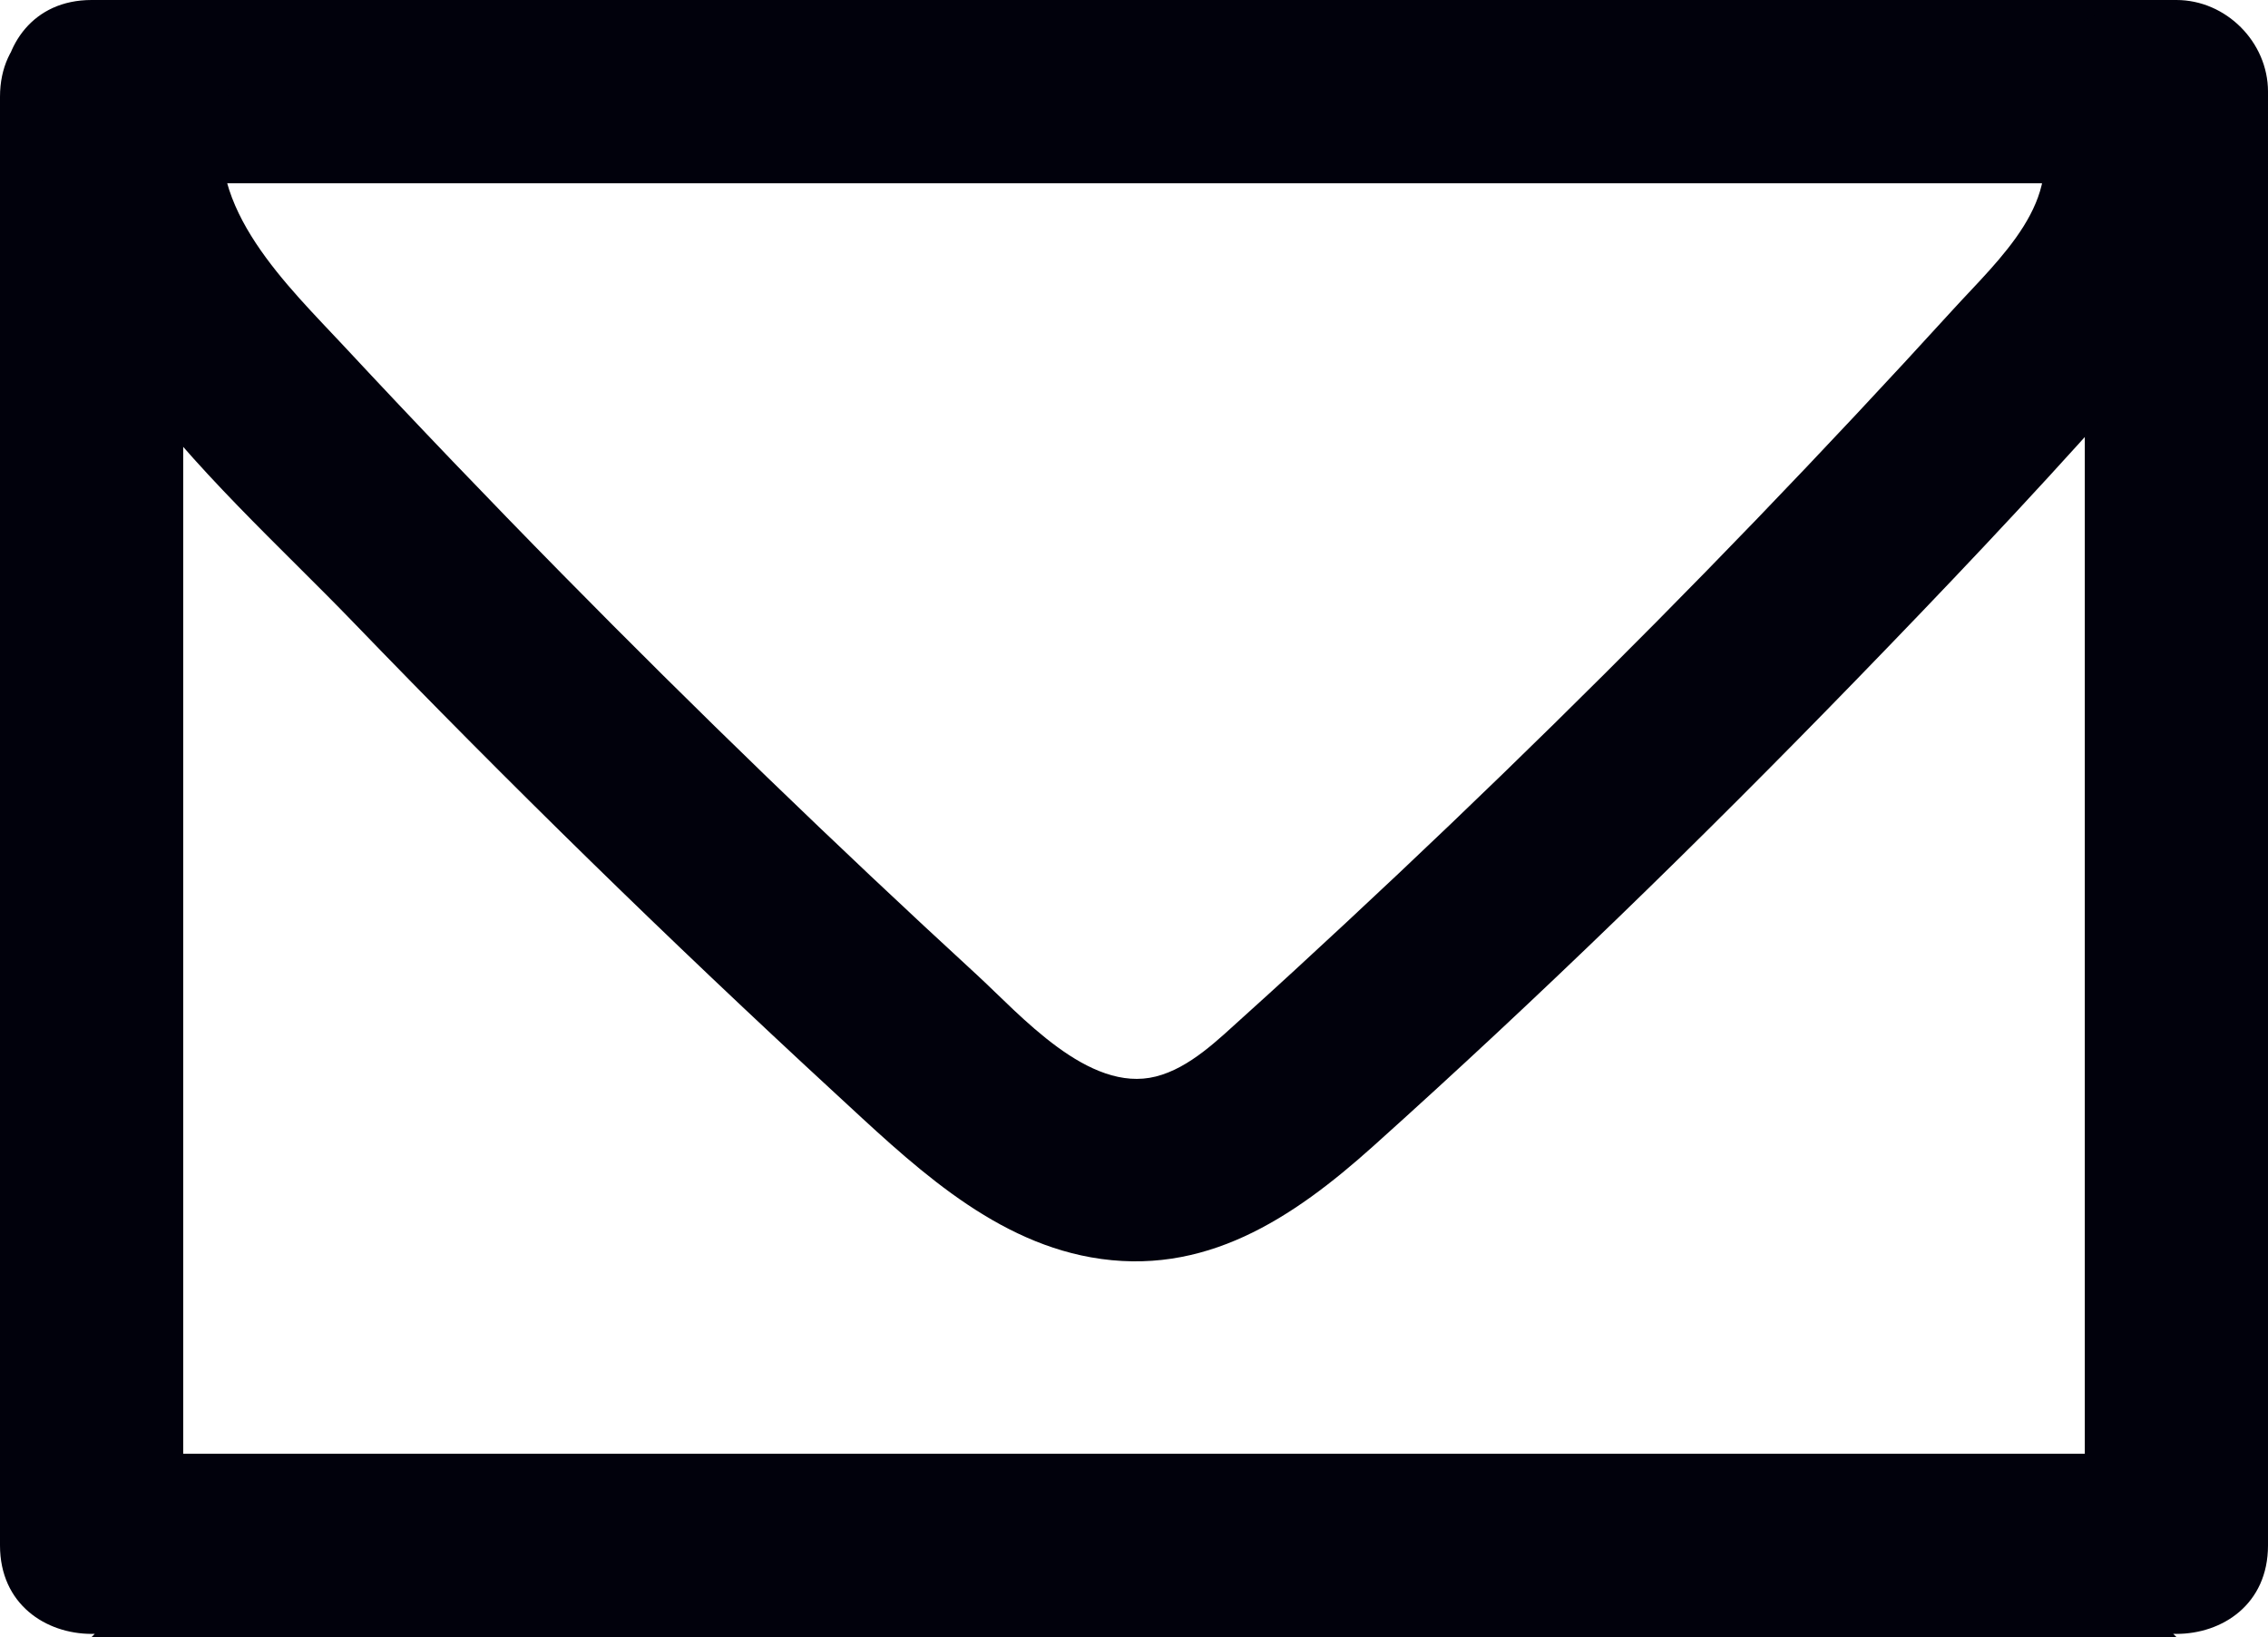 <svg xmlns="http://www.w3.org/2000/svg" width="61.894" height="44.663" viewBox="0 0 61.894 44.663" creator="Katerina Limpitsouni"><path d="M2.5,5H59.394l-2.5-2.5V42.163c0,3.217,5,3.223,5,0v-0c0-1.351-1.145-2.5-2.5-2.5H2.5C1.149,39.663,0,40.808,0,42.163v0c0,3.217,5,3.223,5,0V2.642C5-.575,0-.58,0,2.642V42.163H5v-0c-.833,.833-1.667,1.667-2.5,2.5H59.394l-2.5-2.5v0c0,3.217,5,3.223,5,0V2.5c0-1.351-1.145-2.5-2.5-2.5H2.5C-.717,0-.723,5,2.5,5h0Z" fill="#01010C" origin="undraw"/><path d="M1.328,1.835C-.192,8.149,5.742,12.936,9.639,16.975c4.249,4.404,8.627,8.682,13.127,12.829,2.021,1.862,4.191,3.997,7.005,4.5,3.09,.552,5.504-1.059,7.703-3.031,4.544-4.075,8.926-8.342,13.178-12.72,2.365-2.435,4.707-4.899,6.964-7.434,2.155-2.42,4.177-5.666,2.791-8.999-.518-1.246-1.657-2.136-3.075-1.746-1.176,.323-2.268,1.821-1.746,3.075,.827,1.988-1.043,3.631-2.276,4.984-1.763,1.934-3.552,3.844-5.367,5.729-3.631,3.769-7.366,7.439-11.199,11.002-.929,.864-1.861,1.725-2.805,2.573-.692,.622-1.466,1.399-2.397,1.634-1.838,.464-3.698-1.686-4.889-2.78-3.863-3.548-7.636-7.194-11.315-10.932-2.007-2.039-3.986-4.105-5.936-6.199-1.525-1.638-3.851-3.81-3.253-6.296C6.902,.038,2.082-1.297,1.328,1.835h0Z" fill="#01010C"/></svg>